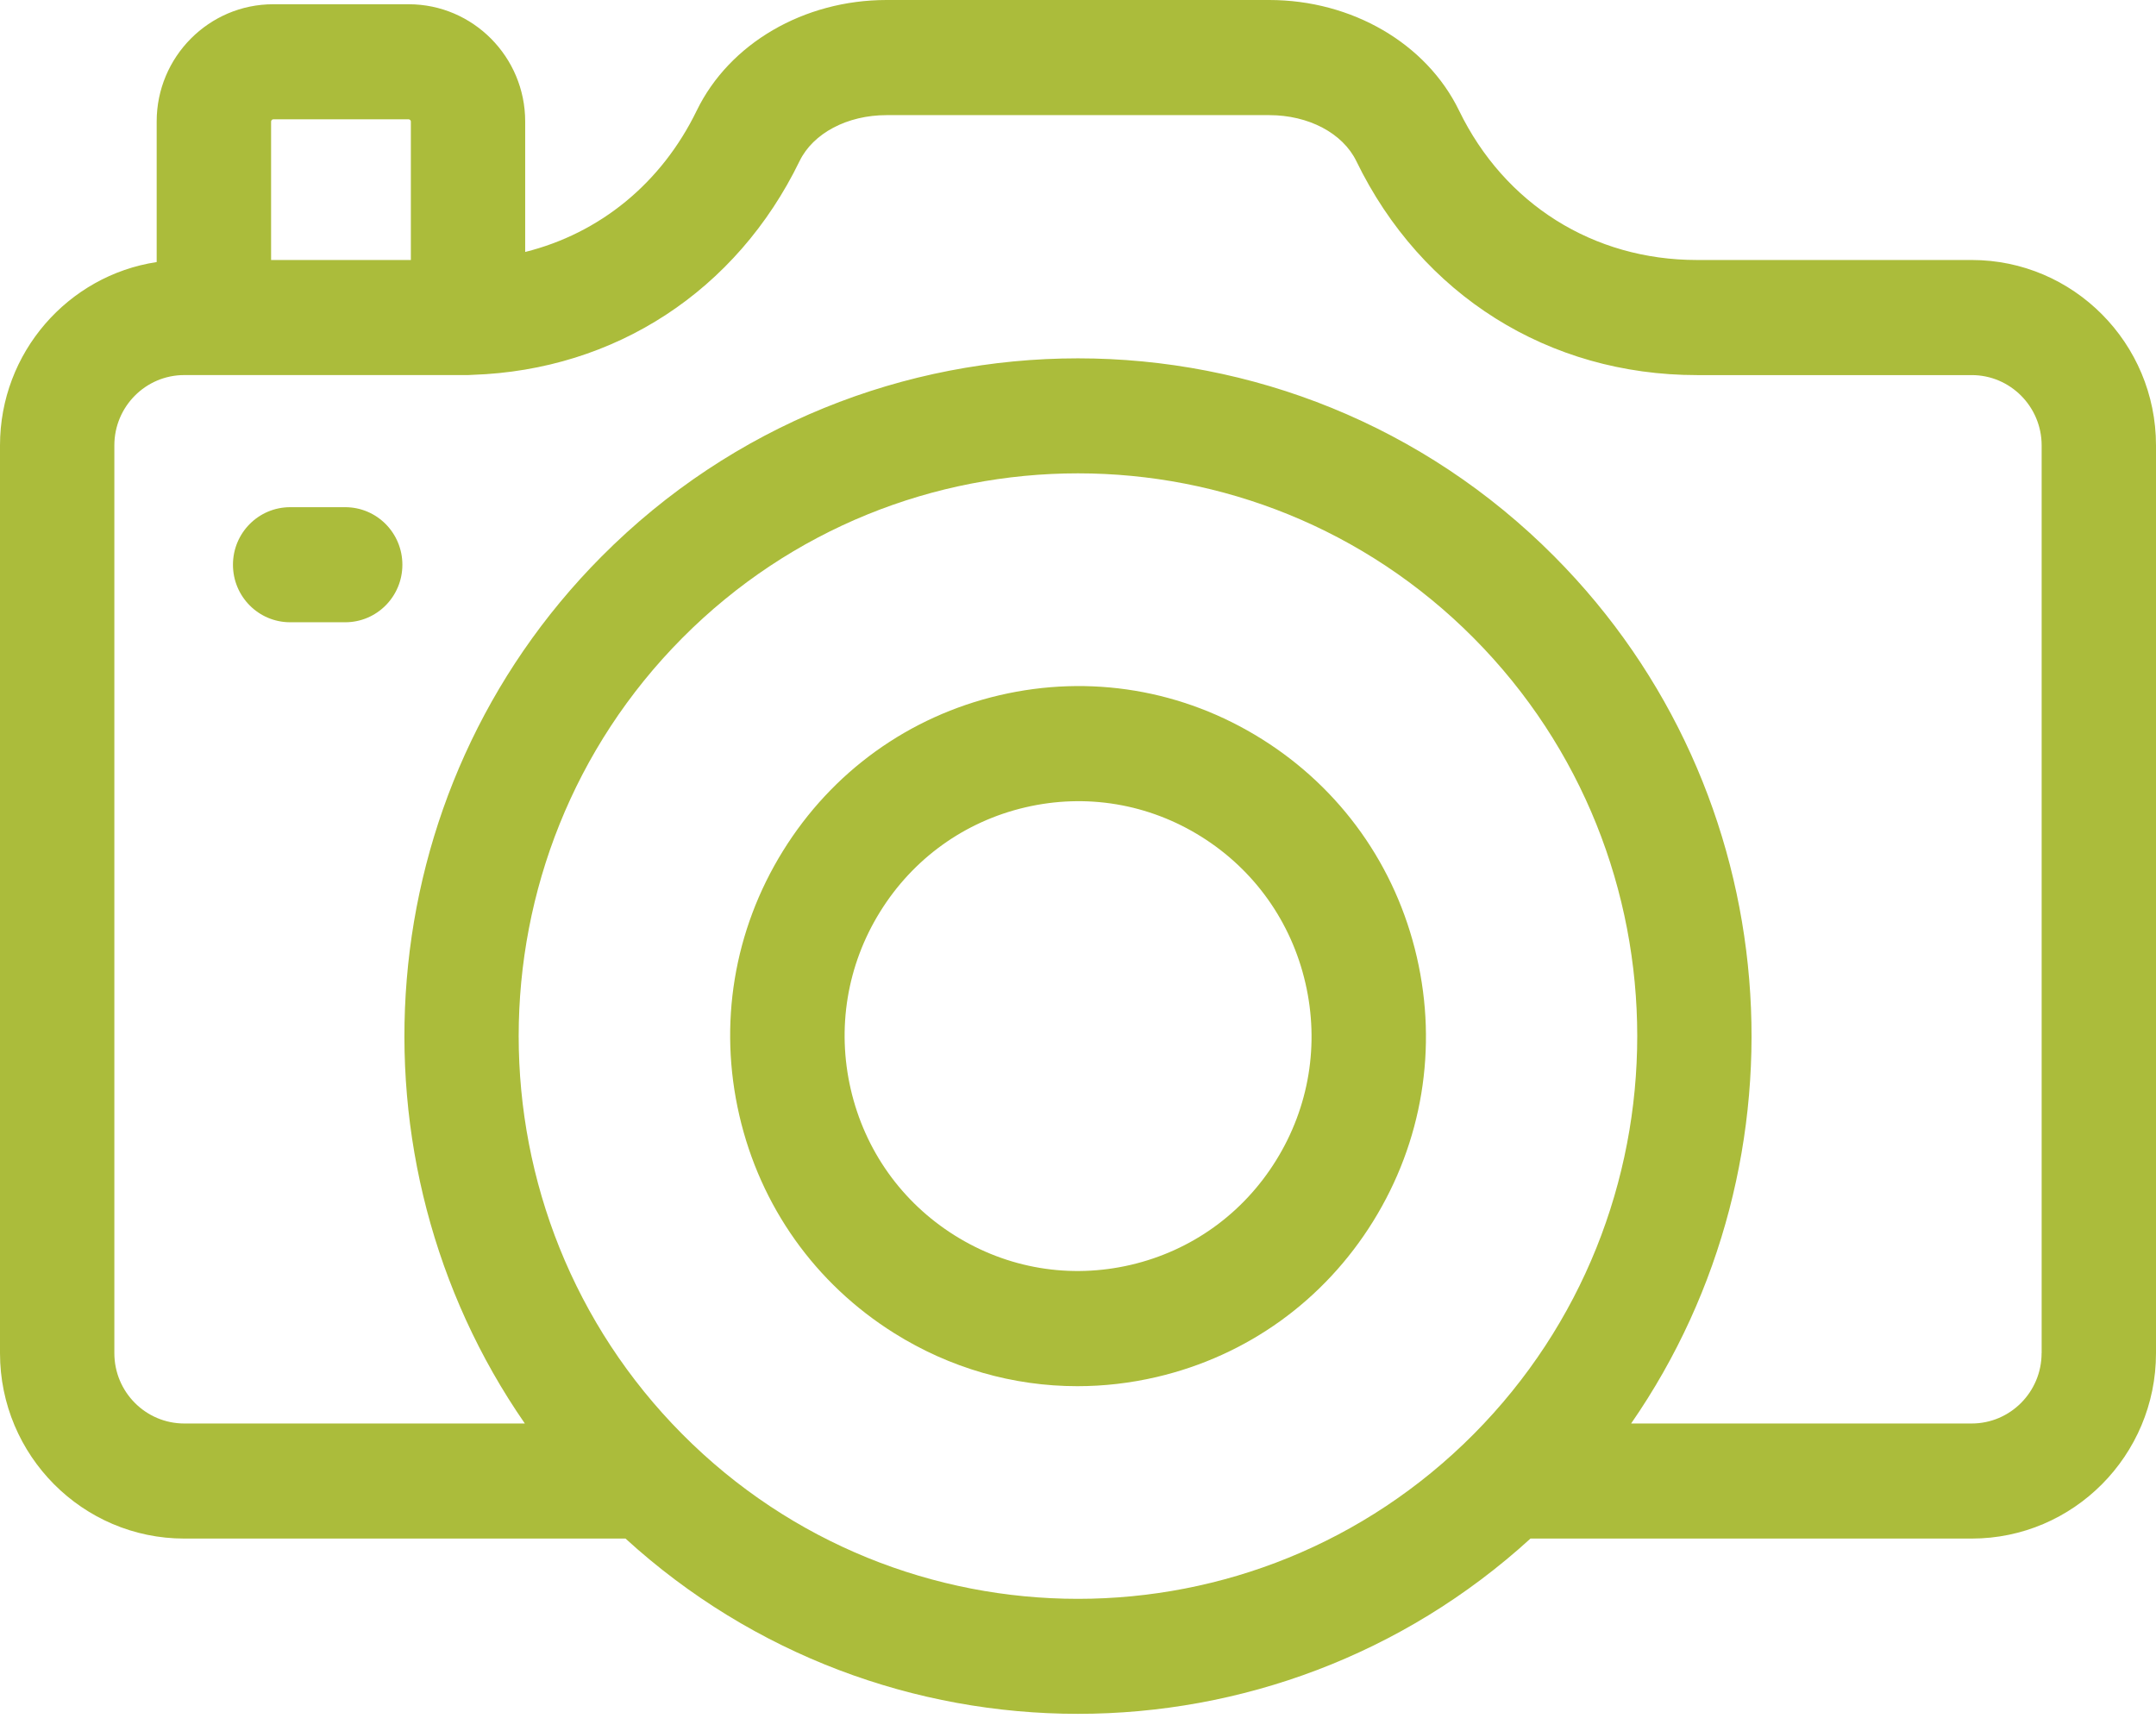 <svg width="76" height="61" viewBox="0 0 76 61" fill="none" xmlns="http://www.w3.org/2000/svg">
<path d="M69.504 9.164H59.816C56.169 9.164 53.035 7.196 51.433 3.898C50.283 1.531 47.655 0 44.741 0H31.252C28.337 0 25.711 1.531 24.56 3.898C23.313 6.466 21.136 8.226 18.513 8.881V4.281C18.513 2.004 16.67 0.15 14.407 0.15H9.629C7.365 0.15 5.523 2.004 5.523 4.281V9.237C2.402 9.709 0 12.426 0 15.698V47.696C0 51.3 2.913 54.23 6.495 54.23H22.049C26.561 58.348 32.279 60.408 37.999 60.408C43.719 60.408 49.436 58.348 53.95 54.23H69.505C73.087 54.23 76 51.3 76 47.696V15.698C76 12.094 73.087 9.164 69.505 9.164H69.504ZM9.556 4.281C9.556 4.245 9.595 4.206 9.63 4.206H14.408C14.444 4.206 14.483 4.245 14.483 4.281V9.164H9.556V4.281ZM24.052 50.551C16.361 42.813 16.361 30.225 24.052 22.487C27.897 18.619 32.948 16.684 37.999 16.684C43.05 16.684 48.102 18.619 51.946 22.487C59.636 30.225 59.636 42.813 51.946 50.551C44.255 58.289 31.743 58.289 24.052 50.551ZM71.967 47.696C71.967 49.063 70.862 50.174 69.504 50.174H57.498C63.948 40.861 63.047 27.92 54.797 19.619C45.535 10.301 30.464 10.301 21.202 19.619C12.951 27.92 12.051 40.861 18.501 50.174H6.495C5.136 50.174 4.031 49.063 4.031 47.696V15.698C4.031 14.331 5.136 13.22 6.495 13.22H16.499C16.552 13.22 16.605 13.215 16.659 13.212C21.677 13.045 25.96 10.256 28.184 5.68C28.663 4.694 29.868 4.058 31.253 4.058H44.742C46.128 4.058 47.333 4.694 47.812 5.68C50.105 10.401 54.593 13.221 59.818 13.221H69.505C70.864 13.221 71.969 14.333 71.969 15.7V47.697L71.967 47.696Z" fill="#ABBC3B"/>
<path d="M44.484 26.052C41.706 24.309 38.418 23.761 35.228 24.506C32.039 25.251 29.329 27.201 27.597 29.998C25.865 32.794 25.32 36.102 26.061 39.311C26.801 42.52 28.739 45.246 31.52 46.989C33.489 48.224 35.714 48.859 37.979 48.859C38.909 48.859 39.847 48.752 40.775 48.535C43.965 47.789 46.675 45.84 48.407 43.042C50.139 40.247 50.684 36.939 49.943 33.73C49.203 30.521 47.264 27.794 44.484 26.052ZM44.984 40.897C43.823 42.773 42.003 44.082 39.863 44.582C37.722 45.082 35.517 44.714 33.652 43.544C31.787 42.375 30.485 40.544 29.989 38.391C29.493 36.239 29.858 34.018 31.021 32.142C32.182 30.266 34.003 28.956 36.142 28.457C38.283 27.957 40.489 28.325 42.354 29.495C44.218 30.664 45.519 32.495 46.016 34.648C46.514 36.802 46.148 39.021 44.984 40.897Z" fill="#ABBC3B"/>
<path d="M12.169 17.877H10.228C9.114 17.877 8.212 18.784 8.212 19.905C8.212 21.026 9.114 21.933 10.228 21.933H12.169C13.283 21.933 14.184 21.026 14.184 19.905C14.184 18.784 13.283 17.877 12.169 17.877Z" fill="#ABBC3B"/>
</svg>
